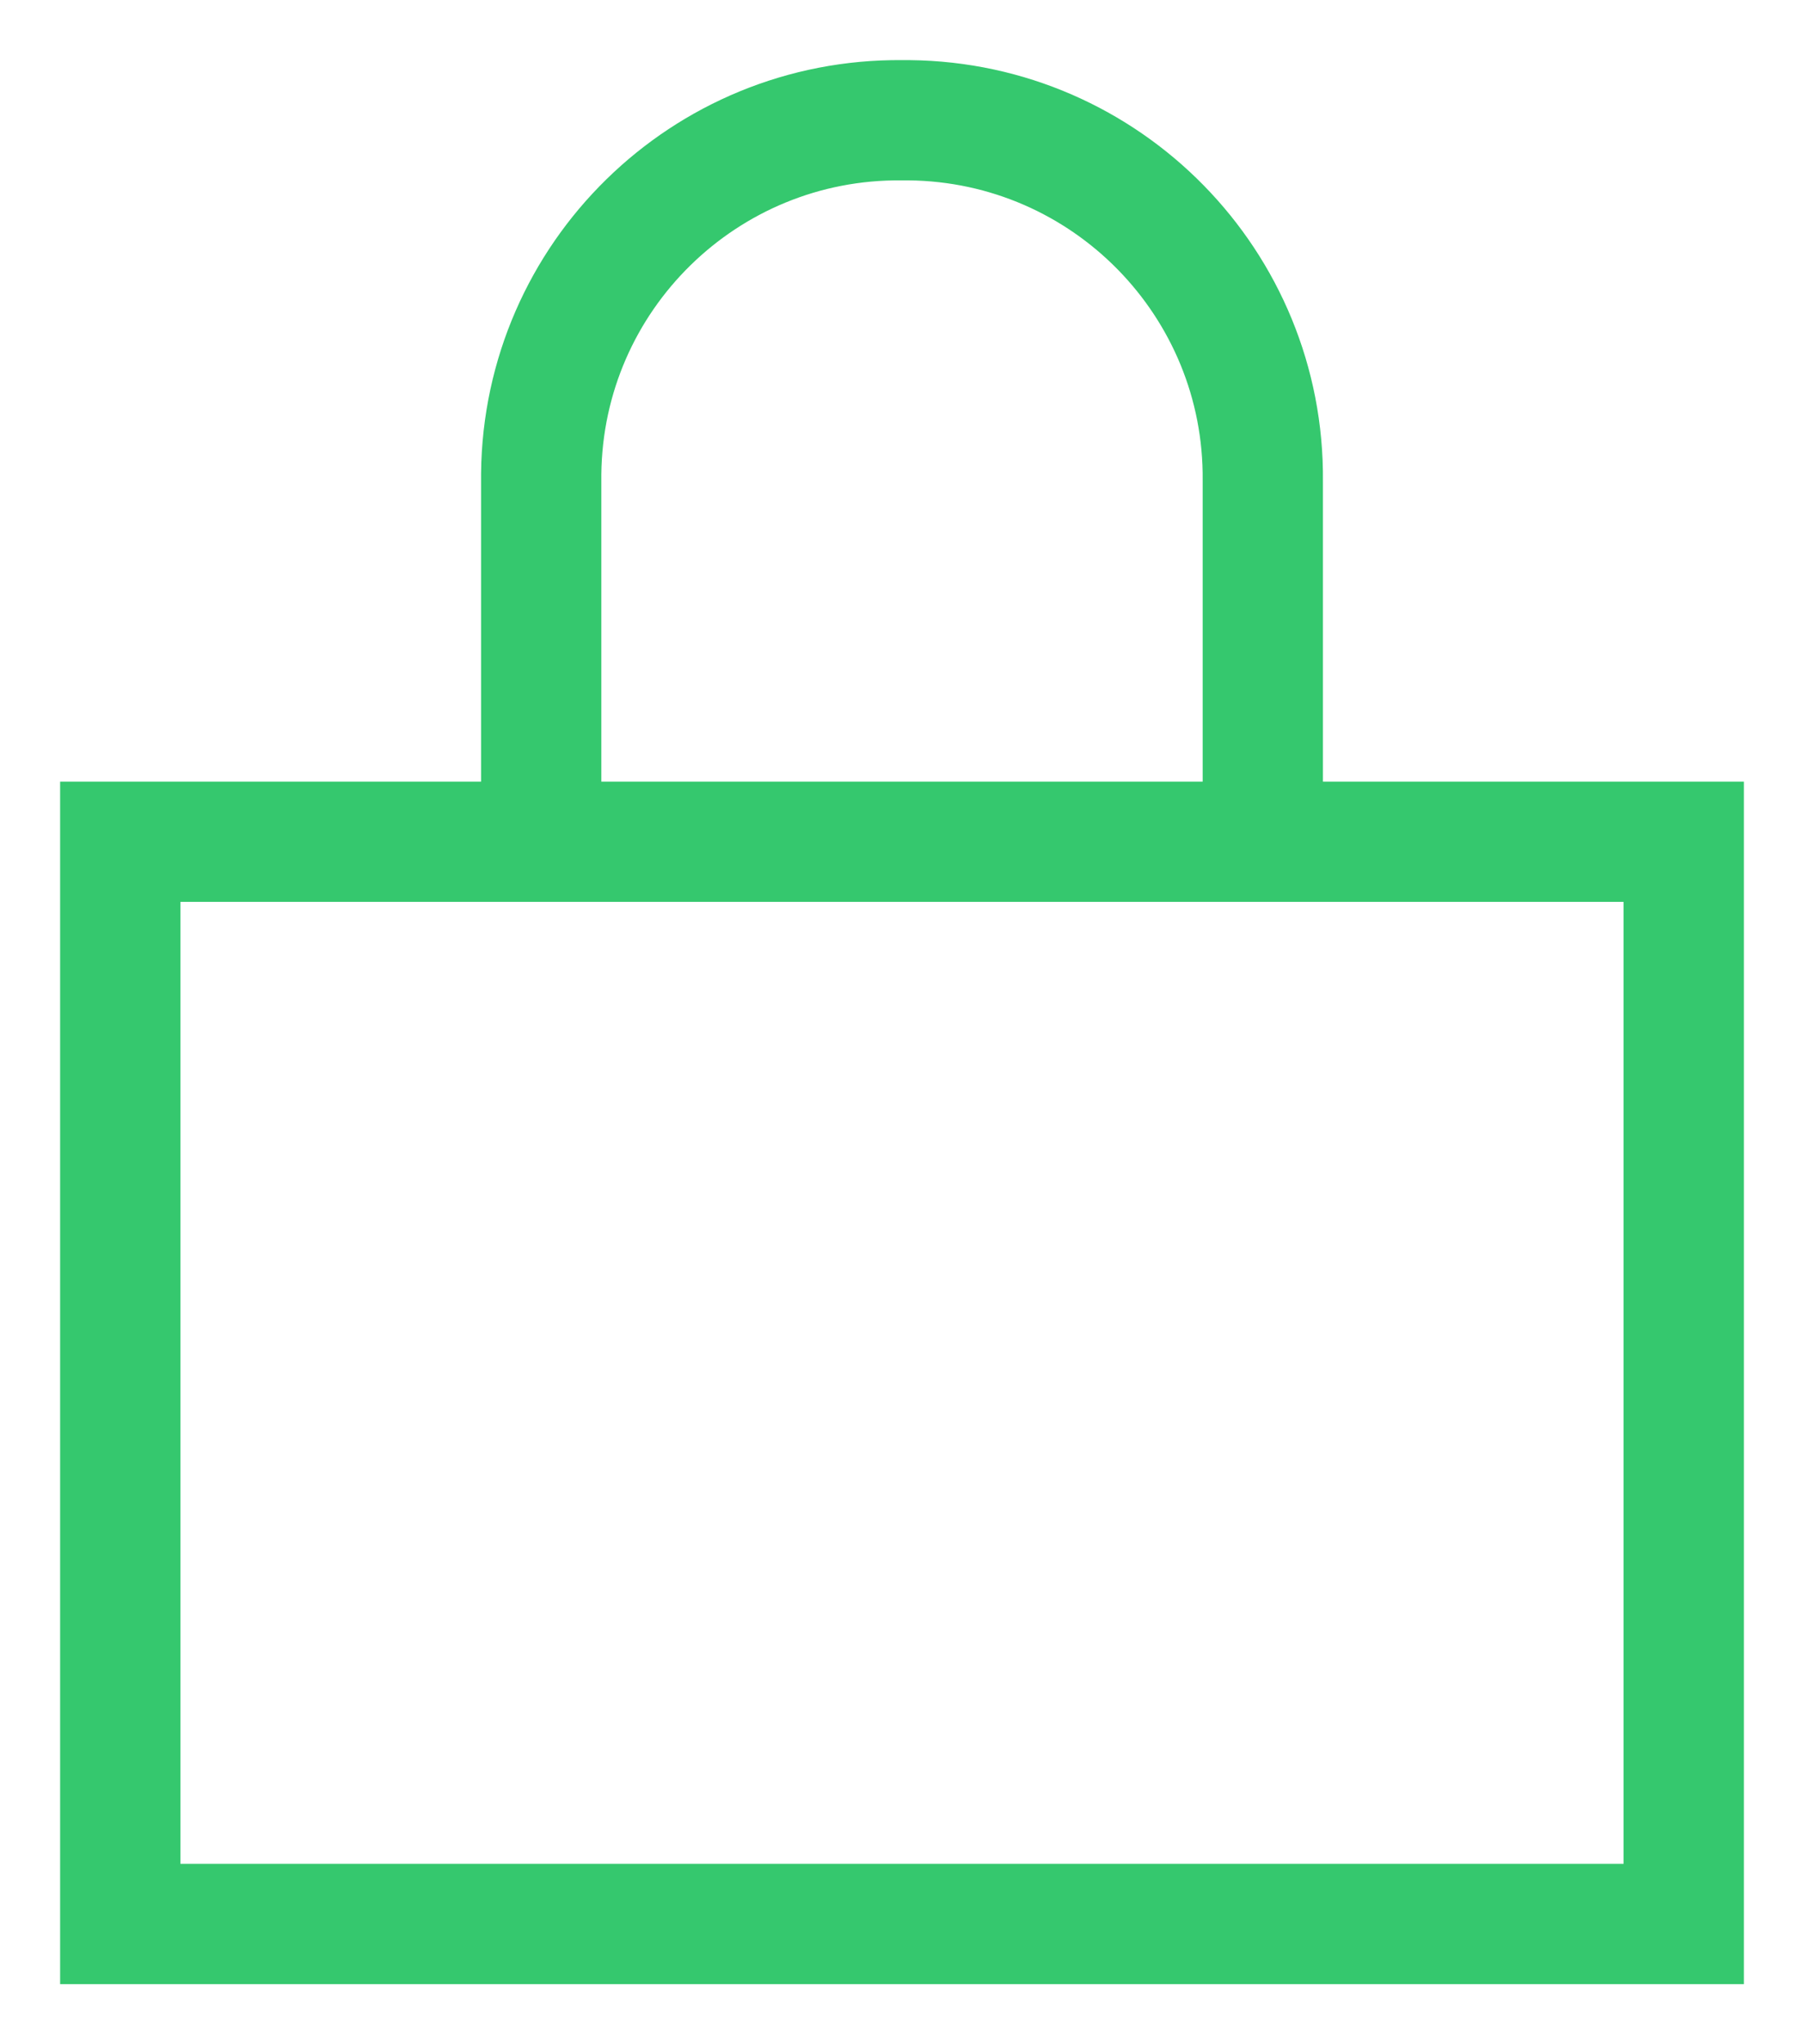 <?xml version="1.0" encoding="UTF-8"?>
<svg width="15px" height="17px" viewBox="0 0 15 17" version="1.1" xmlns="http://www.w3.org/2000/svg" xmlns:xlink="http://www.w3.org/1999/xlink">
    <title>lock copy</title>
    <g id="Page-1" stroke="none" stroke-width="1" fill="none" fill-rule="evenodd">
        <g id="Menu_who-we-are-selected" transform="translate(-1218, -74)" stroke="#35C86E">
            <g id="lock-copy" transform="translate(1219, 75)">
                <rect id="Rectangle" stroke-linecap="square" x="0" y="6" width="13" height="9"></rect>
                <path d="M9.5,6 L9.5,3 C9.516,1.36 8.2,0.017 6.56,0 L6.5,0 C4.86,-0.016 3.517,1.3 3.5,2.94 L3.5,6" id="Path"></path>
            </g>
        </g>
    </g>
</svg>